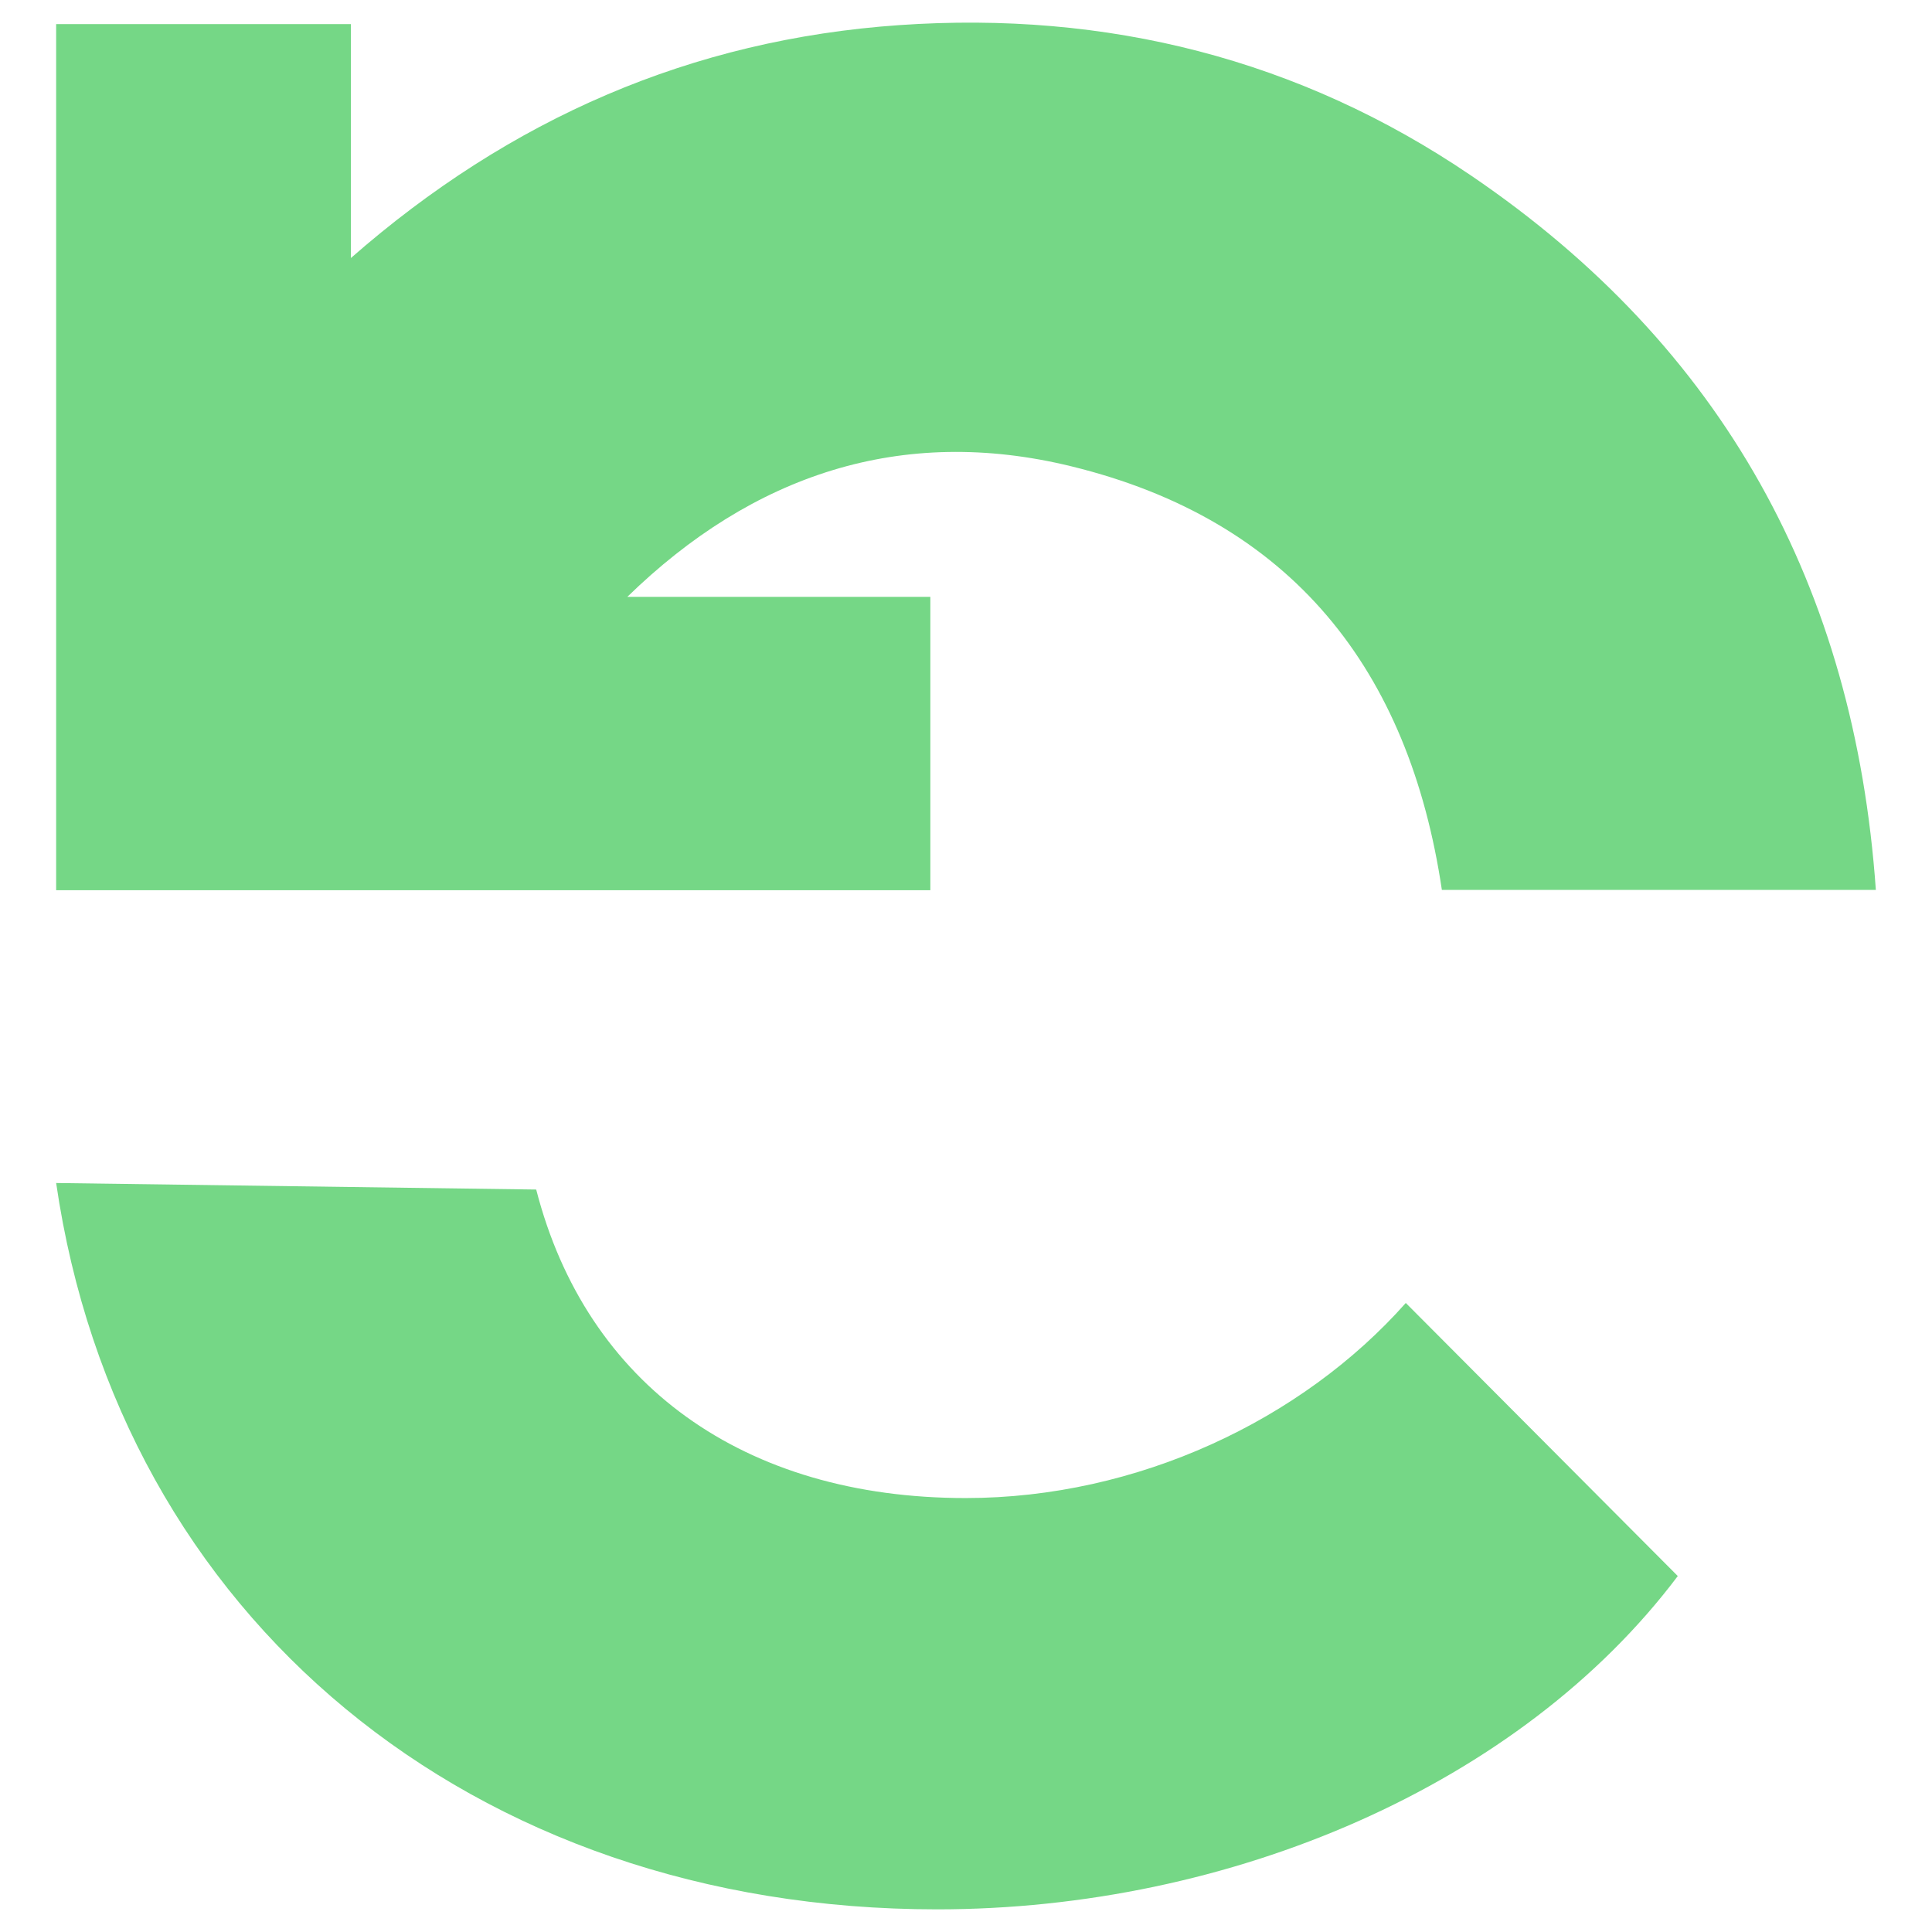<svg enable-background="new 0 0 512 512" height="512" viewBox="0 0 512 512" width="512" xmlns="http://www.w3.org/2000/svg"><g fill="#75d786"><path d="m142.1 315.24c13.28 51.68 55 81.76 113.82 81.76 45.51 0 89.13-20.68 116.63-51.7l72.08 72.37c-41.73 55.44-118.55 88.33-196.3 88.33-123.48 0-216.72-77.59-233.45-192.49z"/><path d="m246.54 158.18h-80.3c33.23-32.39 72.65-45.61 117.64-34.61 58.5 14.29 89.54 53.93 98.23 112.26h115.01c-5.66-80.3-40.44-143.91-107.26-189.3-45.53-30.93-96.54-43.68-151.49-39.88-55.08 3.82-103.16 24.75-145.38 61.73v-61.99h-78.11v229.53h231.67v-77.74z"/></g></svg>